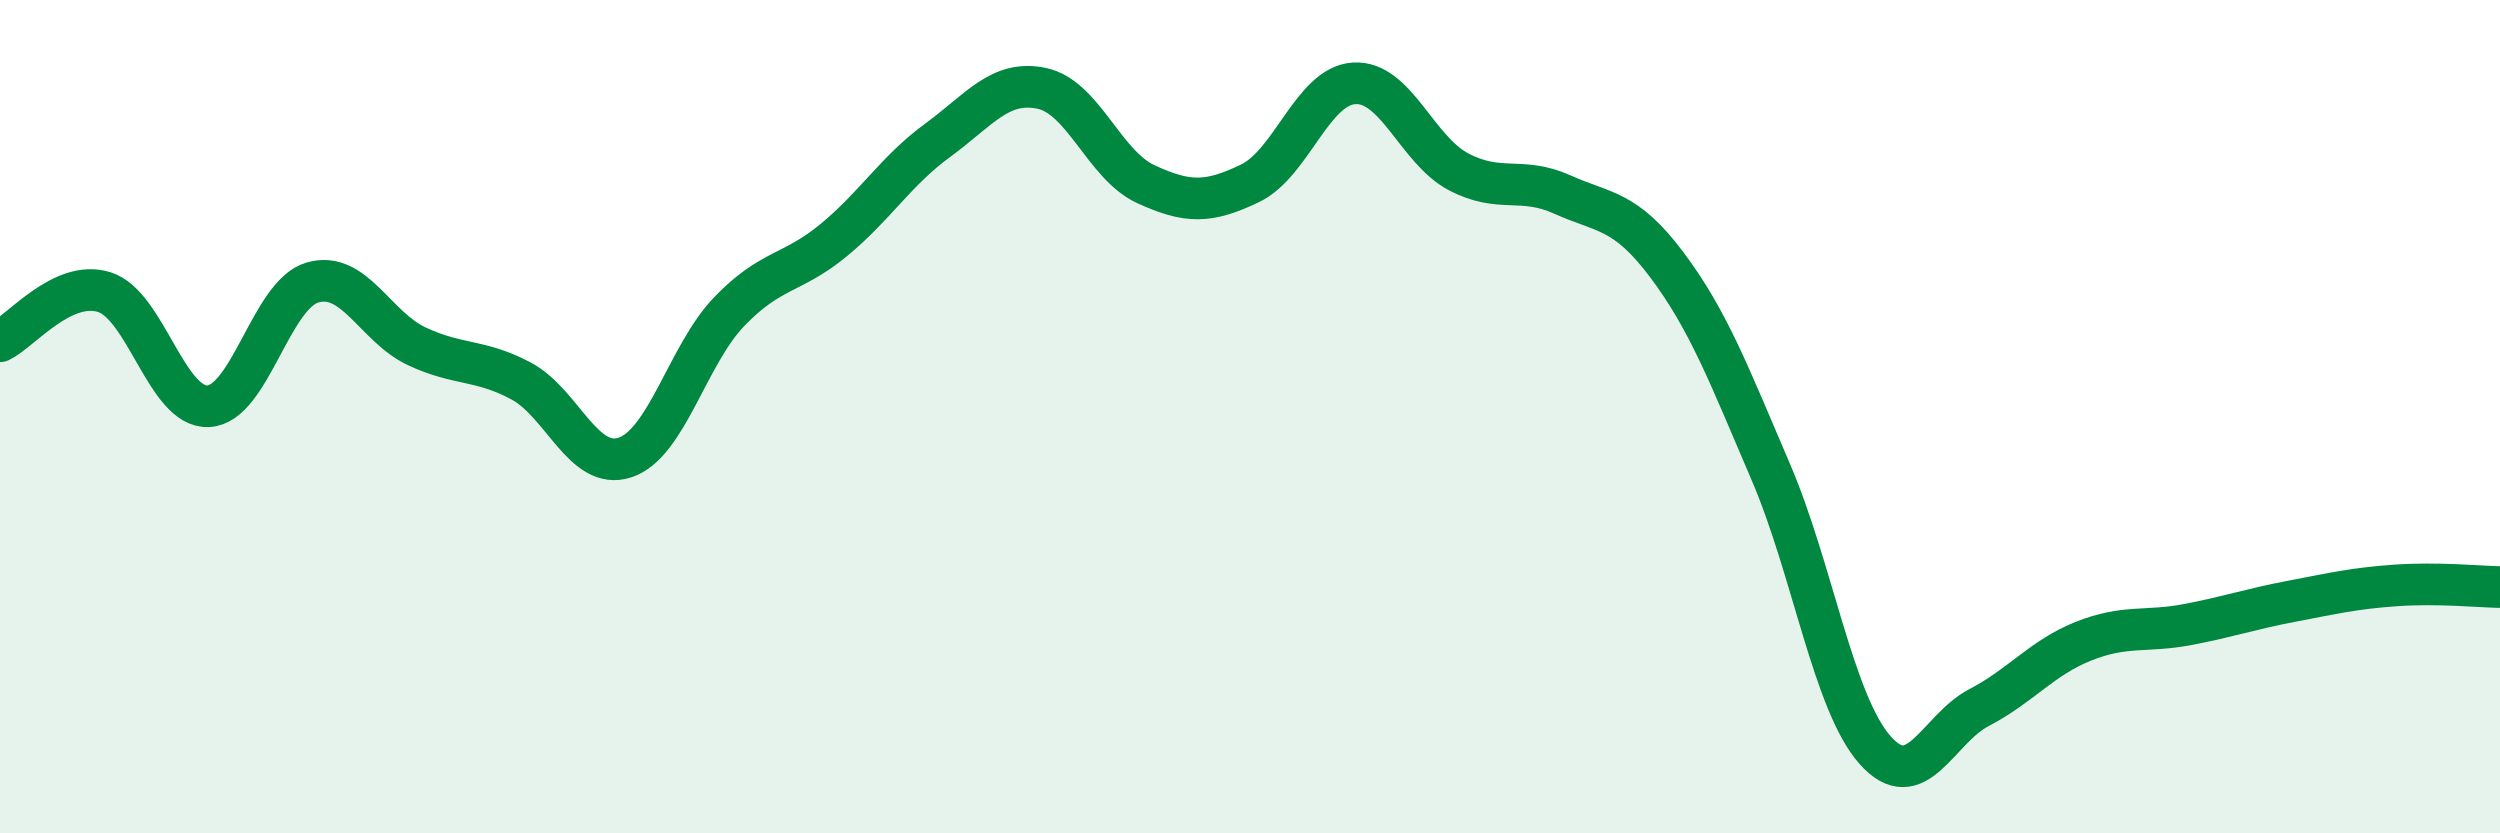 
    <svg width="60" height="20" viewBox="0 0 60 20" xmlns="http://www.w3.org/2000/svg">
      <path
        d="M 0,8.19 C 0.5,7.95 1.5,6.7 2.5,7.01 C 3.5,7.32 4,9.8 5,9.75 C 6,9.7 6.5,7.07 7.5,6.78 C 8.5,6.49 9,7.84 10,8.31 C 11,8.78 11.5,8.61 12.5,9.14 C 13.5,9.67 14,11.31 15,10.98 C 16,10.65 16.5,8.52 17.5,7.48 C 18.5,6.44 19,6.59 20,5.77 C 21,4.95 21.5,4.1 22.5,3.37 C 23.5,2.64 24,1.91 25,2.12 C 26,2.33 26.5,3.96 27.5,4.42 C 28.5,4.88 29,4.88 30,4.4 C 31,3.92 31.5,2.06 32.5,2 C 33.5,1.94 34,3.59 35,4.12 C 36,4.65 36.5,4.22 37.5,4.67 C 38.5,5.12 39,5.02 40,6.35 C 41,7.68 41.5,9 42.5,11.33 C 43.5,13.66 44,16.87 45,18 C 46,19.13 46.5,17.5 47.5,16.98 C 48.5,16.46 49,15.79 50,15.39 C 51,14.99 51.5,15.18 52.5,14.99 C 53.5,14.8 54,14.62 55,14.43 C 56,14.24 56.5,14.12 57.5,14.05 C 58.5,13.98 59.5,14.08 60,14.09L60 20L0 20Z"
        fill="#008740"
        opacity="0.1"
        stroke-linecap="round"
        stroke-linejoin="round"
      />
      <path
        d="M 0,8.19 C 0.5,7.95 1.5,6.7 2.5,7.01 C 3.5,7.32 4,9.8 5,9.75 C 6,9.7 6.5,7.07 7.5,6.78 C 8.5,6.49 9,7.84 10,8.31 C 11,8.78 11.5,8.61 12.5,9.14 C 13.5,9.67 14,11.31 15,10.98 C 16,10.65 16.5,8.52 17.5,7.48 C 18.5,6.44 19,6.59 20,5.77 C 21,4.95 21.5,4.1 22.5,3.37 C 23.5,2.64 24,1.91 25,2.12 C 26,2.33 26.5,3.96 27.5,4.42 C 28.5,4.88 29,4.88 30,4.4 C 31,3.92 31.5,2.06 32.5,2 C 33.5,1.94 34,3.59 35,4.12 C 36,4.65 36.5,4.22 37.5,4.67 C 38.5,5.12 39,5.02 40,6.35 C 41,7.68 41.5,9 42.5,11.33 C 43.5,13.66 44,16.87 45,18 C 46,19.13 46.5,17.5 47.5,16.98 C 48.5,16.46 49,15.79 50,15.39 C 51,14.99 51.5,15.18 52.5,14.99 C 53.5,14.8 54,14.62 55,14.43 C 56,14.24 56.5,14.12 57.5,14.05 C 58.5,13.98 59.5,14.08 60,14.09"
        stroke="#008740"
        stroke-width="1"
        fill="none"
        stroke-linecap="round"
        stroke-linejoin="round"
      />
    </svg>
  